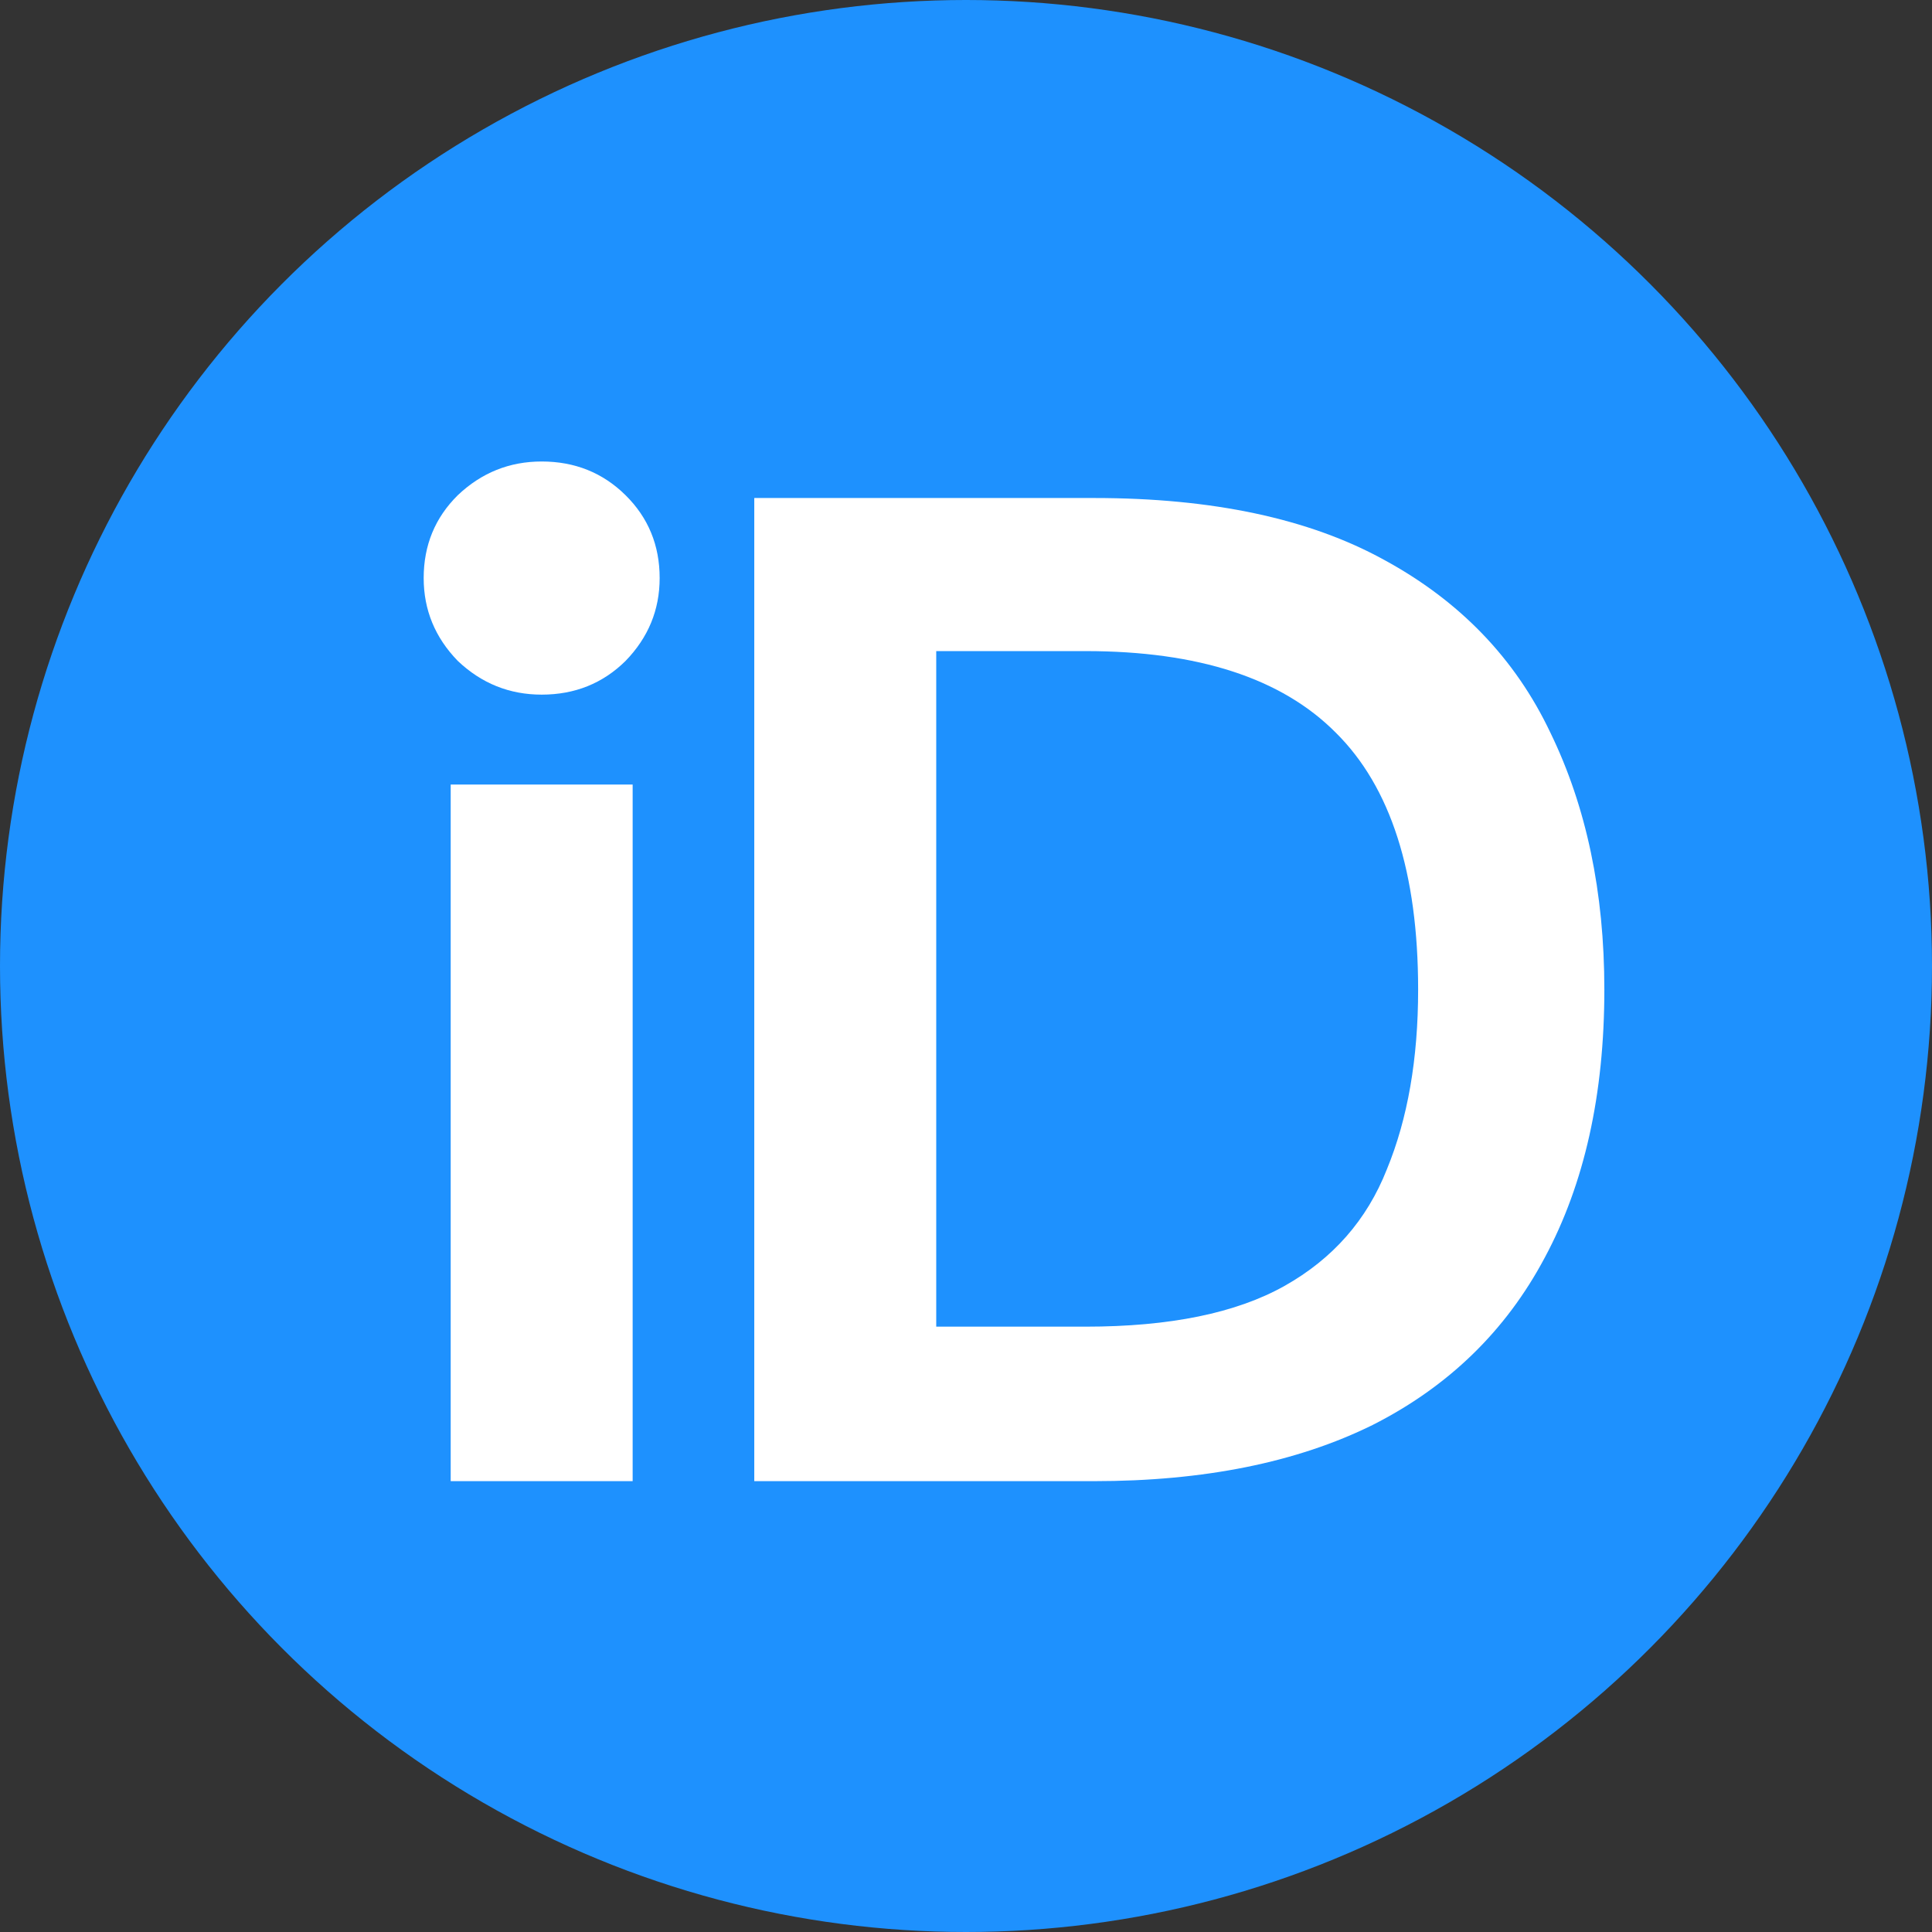 <svg xmlns="http://www.w3.org/2000/svg" version="1.1" xmlns:xlink="http://www.w3.org/1999/xlink" xmlns:svgjs="http://svgjs.dev/svgjs" width="363" height="363"><rect width="100%" height="100%" fill="#333333" stroke="none"/><svg width="363" height="363" viewBox="0 0 363 363" fill="none" xmlns="http://www.w3.org/2000/svg">
<g clip-path="url(#clip0_612_148)">
<circle cx="181.5" cy="181.5" r="181.5" fill="#1E91FE"></circle>
<path d="M141.719 278.292V93.57H205.553C227.811 93.57 245.973 97.44 260.039 105.181C274.284 112.921 284.701 123.741 291.289 137.639C298.055 151.537 301.438 167.634 301.438 185.931C301.438 205.634 297.699 222.435 290.22 236.333C282.92 250.056 272.147 260.523 257.903 267.736C243.658 274.773 226.208 278.292 205.553 278.292H141.719ZM175.907 249.264H203.951C219.798 249.264 232.262 246.713 241.343 241.611C250.424 236.509 256.834 229.208 260.574 219.708C264.491 210.208 266.45 198.949 266.45 185.931C266.45 163.94 261.286 147.843 250.958 137.639C240.809 127.435 225.14 122.333 203.951 122.333H175.907V249.264Z" fill="white"></path>
<path d="M101.773 130.514C95.719 130.514 90.466 128.403 86.015 124.181C81.741 119.783 79.605 114.593 79.605 108.611C79.605 102.454 81.741 97.264 86.015 93.042C90.466 88.82 95.719 86.709 101.773 86.709C108.005 86.709 113.258 88.82 117.531 93.042C121.805 97.264 123.941 102.454 123.941 108.611C123.941 114.593 121.805 119.783 117.531 124.181C113.258 128.403 108.005 130.514 101.773 130.514ZM84.679 278.292V147.403H118.867V278.292H84.679Z" fill="white"></path>
</g>
<defs>
<clipPath id="SvgjsClipPath1008">
<rect width="363" height="363" fill="white"></rect>
</clipPath>
</defs>
</svg><style>@media (prefers-color-scheme: light) { :root { filter: none; } }
@media (prefers-color-scheme: dark) { :root { filter: none; } }
</style></svg>